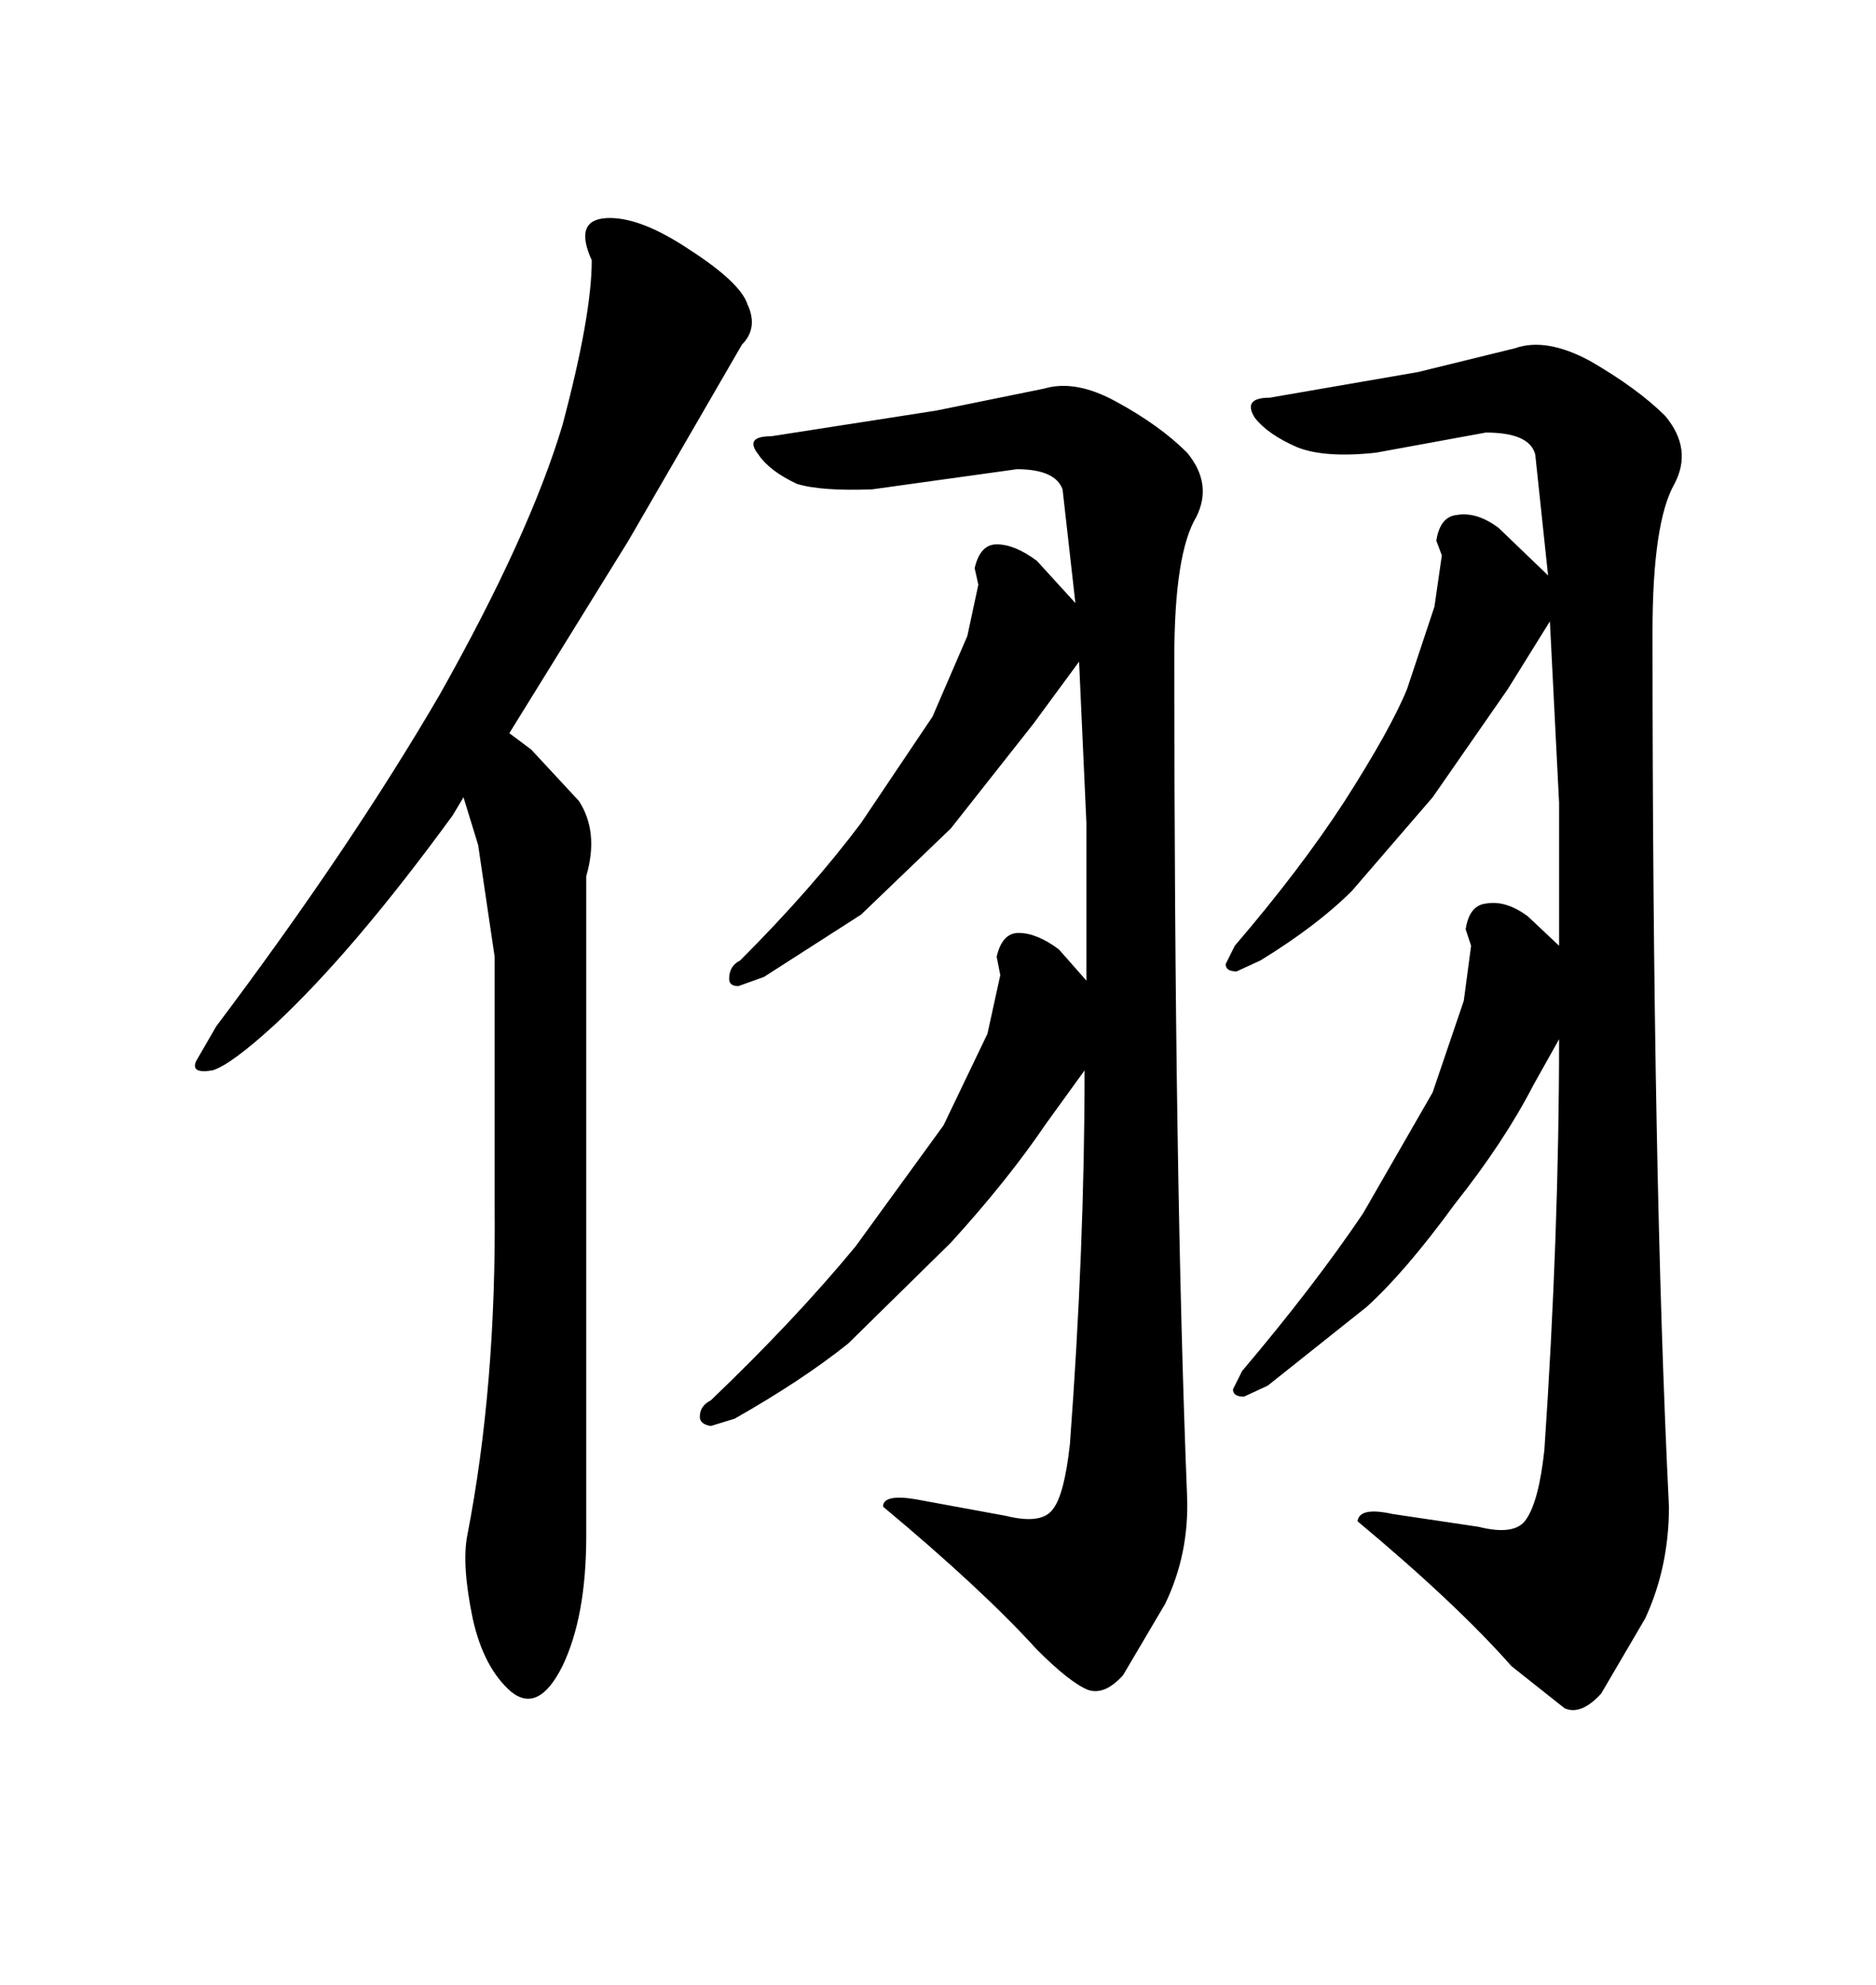 <svg xmlns="http://www.w3.org/2000/svg" xmlns:xlink="http://www.w3.org/1999/xlink" width="300" height="317.285"><path d="M70.31 111.04L70.31 111.04Q55.96 135.64 34.57 164.06L34.57 164.06L31.35 169.63Q30.47 171.68 33.98 171.09L33.98 171.09Q36.91 170.21 43.95 163.77L43.95 163.77Q56.54 152.05 72.36 130.37L72.36 130.37L74.12 127.44L76.46 135.06L79.10 152.93L79.10 192.48Q79.39 221.48 74.71 245.51L74.71 245.51Q73.83 250.20 75.59 258.69L75.59 258.69Q77.34 266.60 81.74 270.41L81.74 270.41Q86.13 273.93 89.94 266.31L89.94 266.31Q93.75 258.40 93.75 245.51L93.75 245.51L93.75 140.04Q95.80 133.01 92.58 128.03L92.58 128.03L84.96 119.82L81.45 117.19L100.49 86.43L118.65 55.08Q121.29 52.44 119.53 48.63L119.53 48.63Q118.36 45.12 110.16 39.84L110.16 39.84Q102.25 34.57 96.97 34.86L96.97 34.86Q91.70 35.16 94.63 41.60L94.63 41.60Q94.63 50.39 89.94 67.97L89.94 67.97Q84.67 85.55 70.31 111.04ZM189.84 239.36L189.84 239.36Q187.79 188.38 187.79 105.18L187.79 105.18Q187.79 88.48 191.31 82.62L191.31 82.62Q193.95 77.34 189.84 72.36L189.84 72.36Q185.45 67.97 178.42 64.16L178.42 64.16Q171.97 60.64 166.99 62.11L166.99 62.11L149.71 65.63L123.34 69.73Q118.95 69.73 121.29 72.66L121.29 72.66Q123.05 75.29 127.44 77.34L127.44 77.34Q131.25 78.52 139.45 78.22L139.45 78.22L162.60 75Q168.75 75 169.92 78.22L169.92 78.22L171.97 96.39L165.82 89.65Q162.30 87.01 159.38 87.01L159.38 87.01Q156.74 87.01 155.86 90.82L155.86 90.82L156.45 93.46L154.69 101.66L149.12 114.55L137.70 131.54Q129.79 142.09 118.36 153.52L118.36 153.52Q116.60 154.39 116.60 156.45L116.60 156.45Q116.60 157.62 118.07 157.62L118.07 157.62L122.17 156.15L137.70 146.19L152.05 132.42L165.23 115.72L172.56 105.76L173.73 131.54L173.73 156.74L169.34 151.76Q165.82 149.12 162.89 149.12L162.89 149.12Q160.25 149.12 159.38 152.93L159.38 152.93L159.96 155.86L157.91 165.23L150.88 179.88L136.82 199.22Q127.15 210.94 113.67 223.83L113.67 223.83Q111.91 224.71 111.91 226.46L111.91 226.46Q111.91 227.64 113.67 227.93L113.67 227.93L117.48 226.76Q128.32 220.61 135.64 214.75L135.64 214.75L152.05 198.63Q161.13 188.67 167.29 179.59L167.29 179.59L173.44 171.09Q173.44 199.51 171.09 230.86L171.09 230.86Q170.21 238.77 168.46 241.11L168.46 241.11Q166.70 243.75 160.84 242.29L160.84 242.29L146.48 239.65Q141.21 238.77 141.21 240.82L141.21 240.82Q157.03 254.00 165.82 263.67L165.82 263.67Q171.09 268.95 174.02 270.12L174.02 270.12Q176.66 271.00 179.59 267.77L179.59 267.77L186.33 256.35Q190.14 248.44 189.84 239.36ZM266.89 240.82L266.89 240.82Q264.26 187.79 264.26 101.07L264.26 101.07Q264.26 83.50 267.77 77.34L267.77 77.34Q270.70 71.78 266.31 66.50L266.31 66.50Q261.91 62.11 254.30 57.71L254.30 57.71Q247.27 53.91 242.29 55.66L242.29 55.66L226.76 59.47L203.03 63.57Q198.63 63.57 200.68 66.80L200.68 66.80Q202.73 69.43 207.42 71.48L207.42 71.48Q211.82 73.24 220.02 72.36L220.02 72.36L237.60 69.14Q244.63 69.14 245.51 72.66L245.51 72.66L247.56 91.99L246.97 91.41L239.65 84.38Q236.13 81.74 232.91 82.32L232.91 82.32Q230.27 82.62 229.69 86.43L229.69 86.43L230.57 88.77L229.39 96.97L225 110.16Q222.36 116.60 215.04 128.03L215.04 128.03Q208.01 138.87 197.46 151.17L197.46 151.17L196.00 154.10Q196.00 155.27 197.75 155.27L197.75 155.27L201.56 153.52Q210.64 147.95 216.21 142.38L216.21 142.38L229.10 127.44L241.11 110.16L247.85 99.32L249.32 128.32L249.32 151.17L244.34 146.48Q240.82 143.85 237.60 144.43L237.60 144.43Q234.96 144.73 234.38 148.54L234.38 148.54L235.25 151.17L234.08 159.96L229.10 174.61L217.97 193.95Q210.06 205.66 198.63 219.14L198.63 219.14L197.17 222.07Q197.17 223.24 198.93 223.24L198.93 223.24L202.73 221.48L218.55 208.89Q224.71 203.32 232.62 192.48L232.62 192.48Q240.53 182.52 245.21 173.44L245.21 173.44L249.32 166.11Q249.32 197.17 246.97 231.74L246.97 231.74Q246.09 239.94 244.04 242.87L244.04 242.87Q242.29 245.51 236.43 244.04L236.43 244.04L222.66 241.99Q217.38 240.82 217.09 243.16L217.09 243.16Q232.91 256.35 241.70 266.31L241.70 266.31L250.20 273.05Q252.83 274.22 256.05 270.70L256.05 270.70L263.09 258.69Q266.89 250.49 266.89 240.82Z"/></svg>